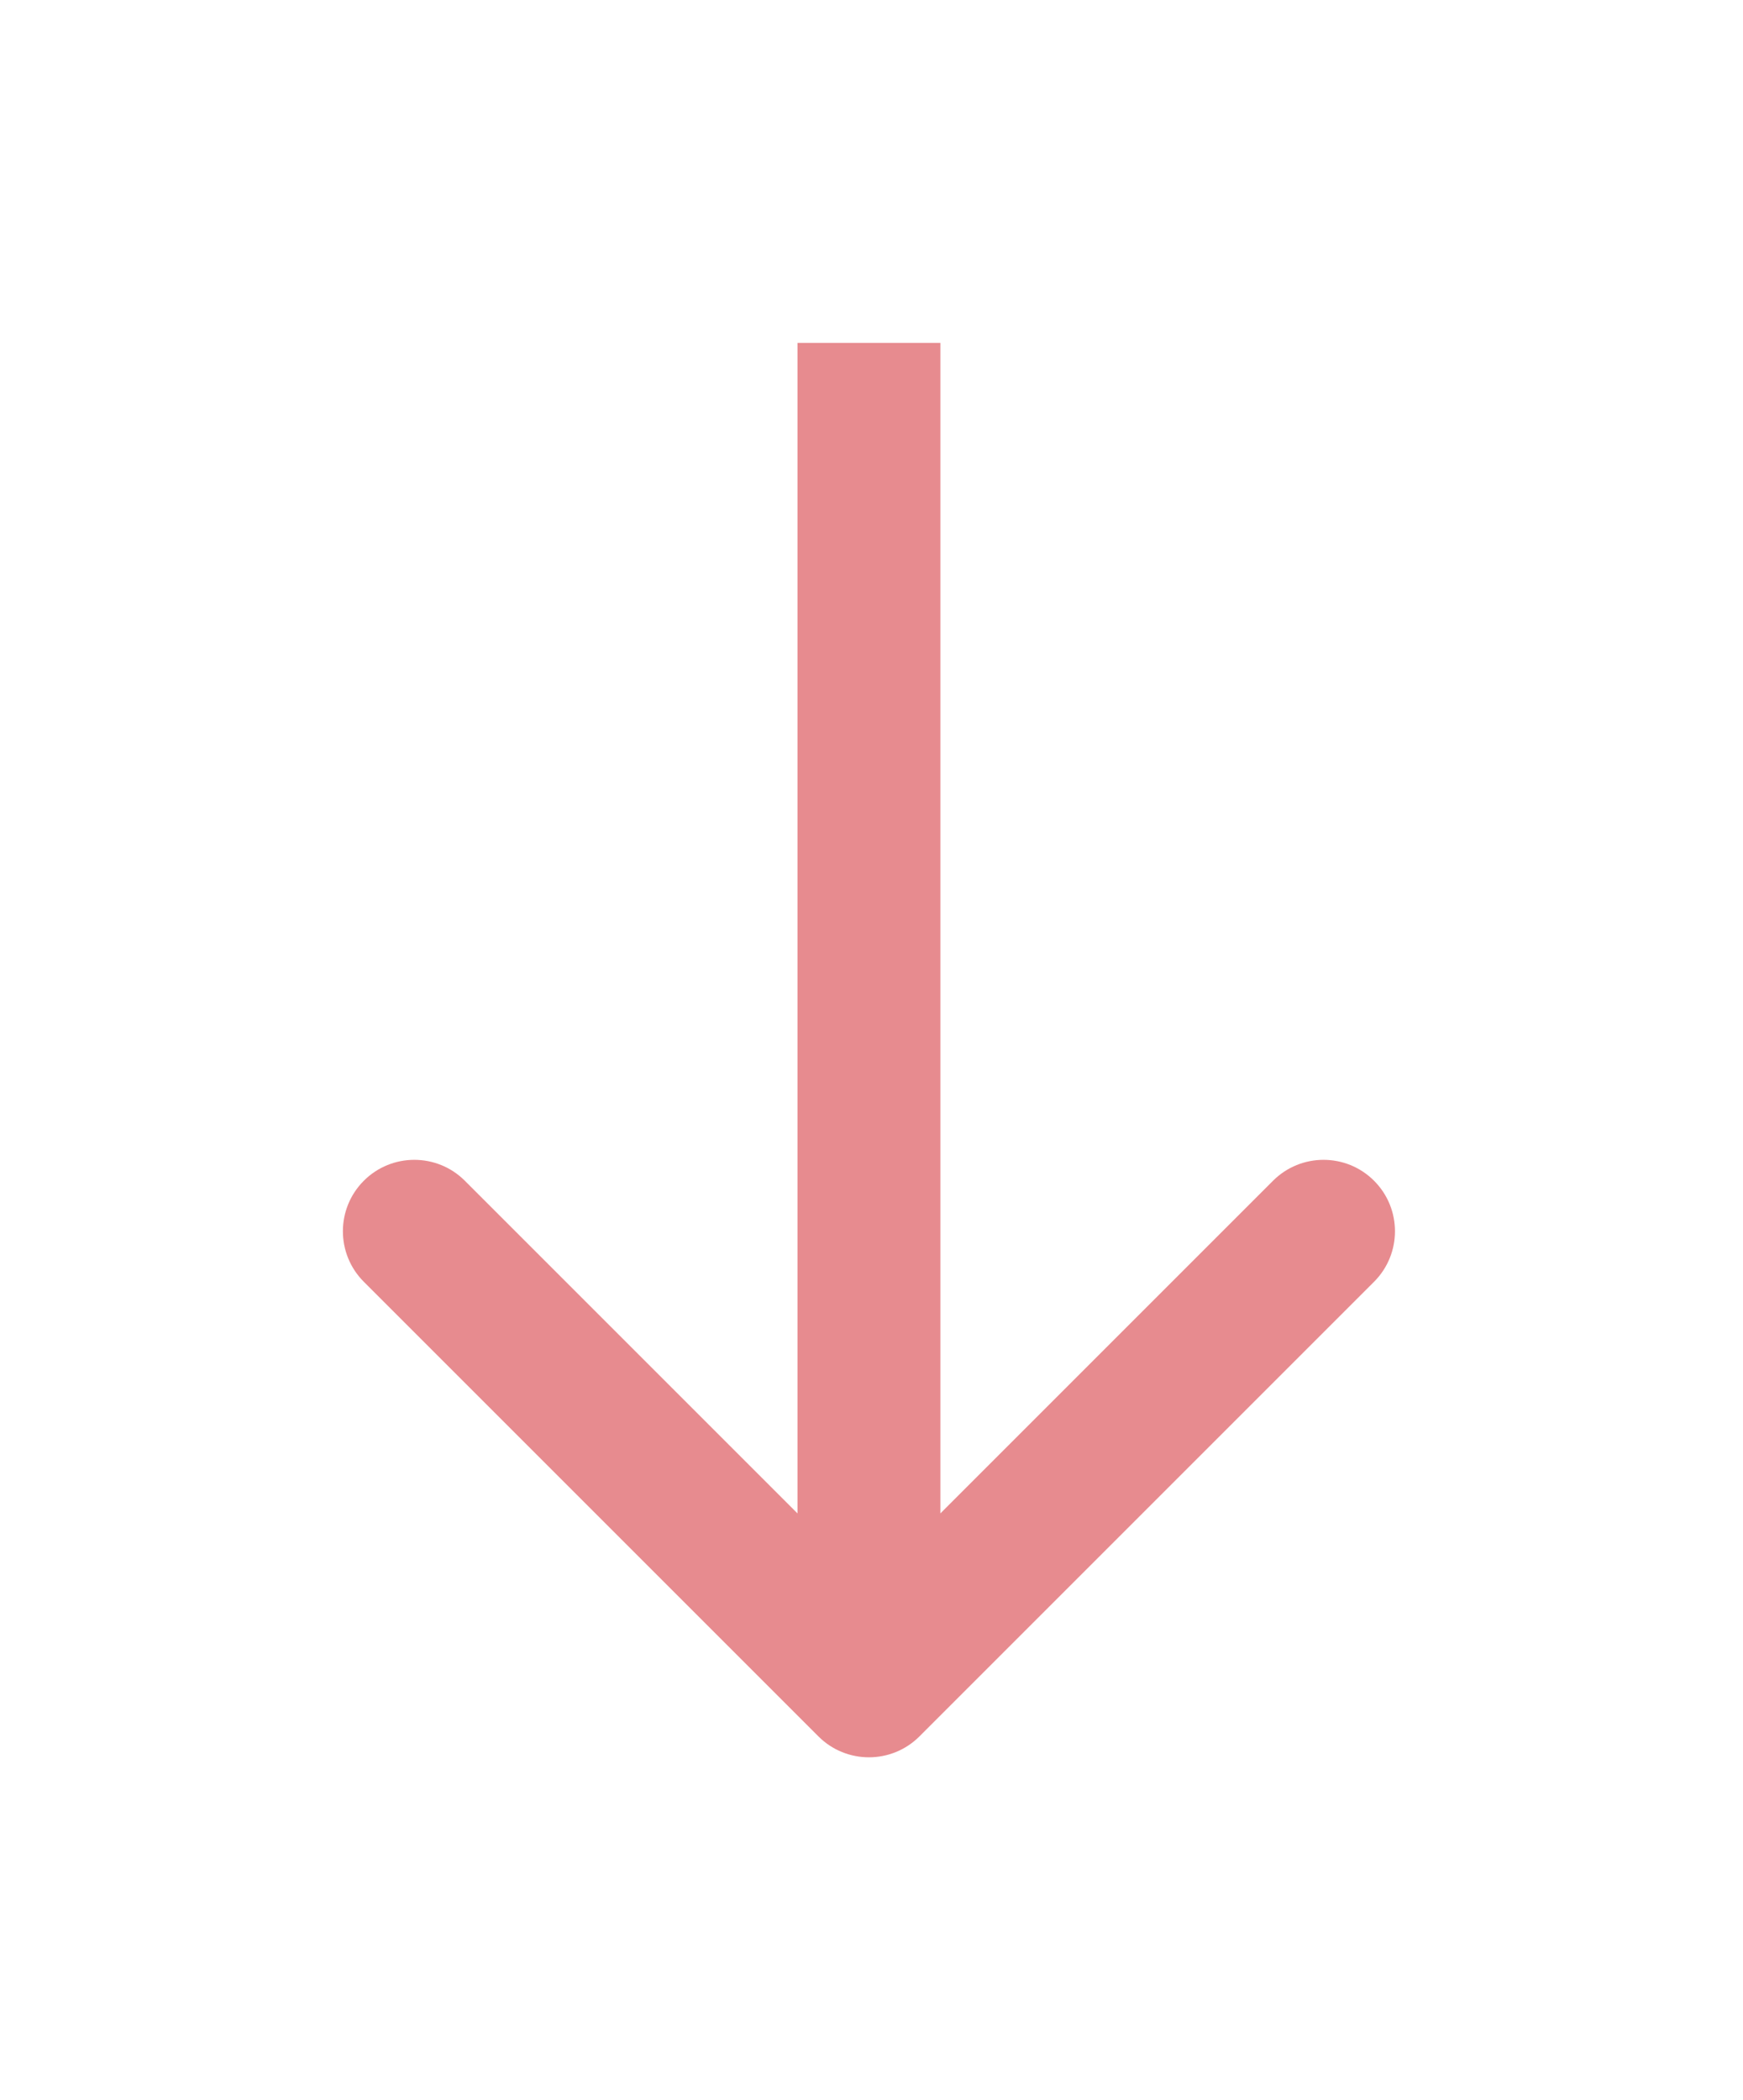 <?xml version="1.0" encoding="UTF-8"?> <svg xmlns="http://www.w3.org/2000/svg" width="244" height="294" viewBox="0 0 244 294" fill="none"> <g filter="url(#filter0_d_41_387)"> <path d="M114.57 243.071C118.475 246.976 124.806 246.976 128.712 243.071L192.351 179.431C196.257 175.526 196.257 169.195 192.351 165.289C188.446 161.384 182.114 161.384 178.209 165.289L121.641 221.858L65.072 165.289C61.167 161.384 54.835 161.384 50.93 165.289C47.025 169.195 47.025 175.526 50.93 179.431L114.57 243.071ZM111.641 48L111.641 236H131.641V48H111.641Z" fill="#E78B8F"></path> </g> <defs> <filter id="filter0_d_41_387" x="0" y="0" width="243.281" height="294" filterUnits="userSpaceOnUse" color-interpolation-filters="sRGB"> <feFlood flood-opacity="0" result="BackgroundImageFix"></feFlood> <feColorMatrix in="SourceAlpha" type="matrix" values="0 0 0 0 0 0 0 0 0 0 0 0 0 0 0 0 0 0 127 0" result="hardAlpha"></feColorMatrix> <feOffset></feOffset> <feGaussianBlur stdDeviation="6"></feGaussianBlur> <feComposite in2="hardAlpha" operator="out"></feComposite> <feColorMatrix type="matrix" values="0 0 0 0 0.906 0 0 0 0 0.545 0 0 0 0 0.561 0 0 0 0.25 0"></feColorMatrix> <feBlend mode="normal" in2="BackgroundImageFix" result="effect1_dropShadow_41_387"></feBlend> <feBlend mode="normal" in="SourceGraphic" in2="effect1_dropShadow_41_387" result="shape"></feBlend> </filter> </defs> </svg> 